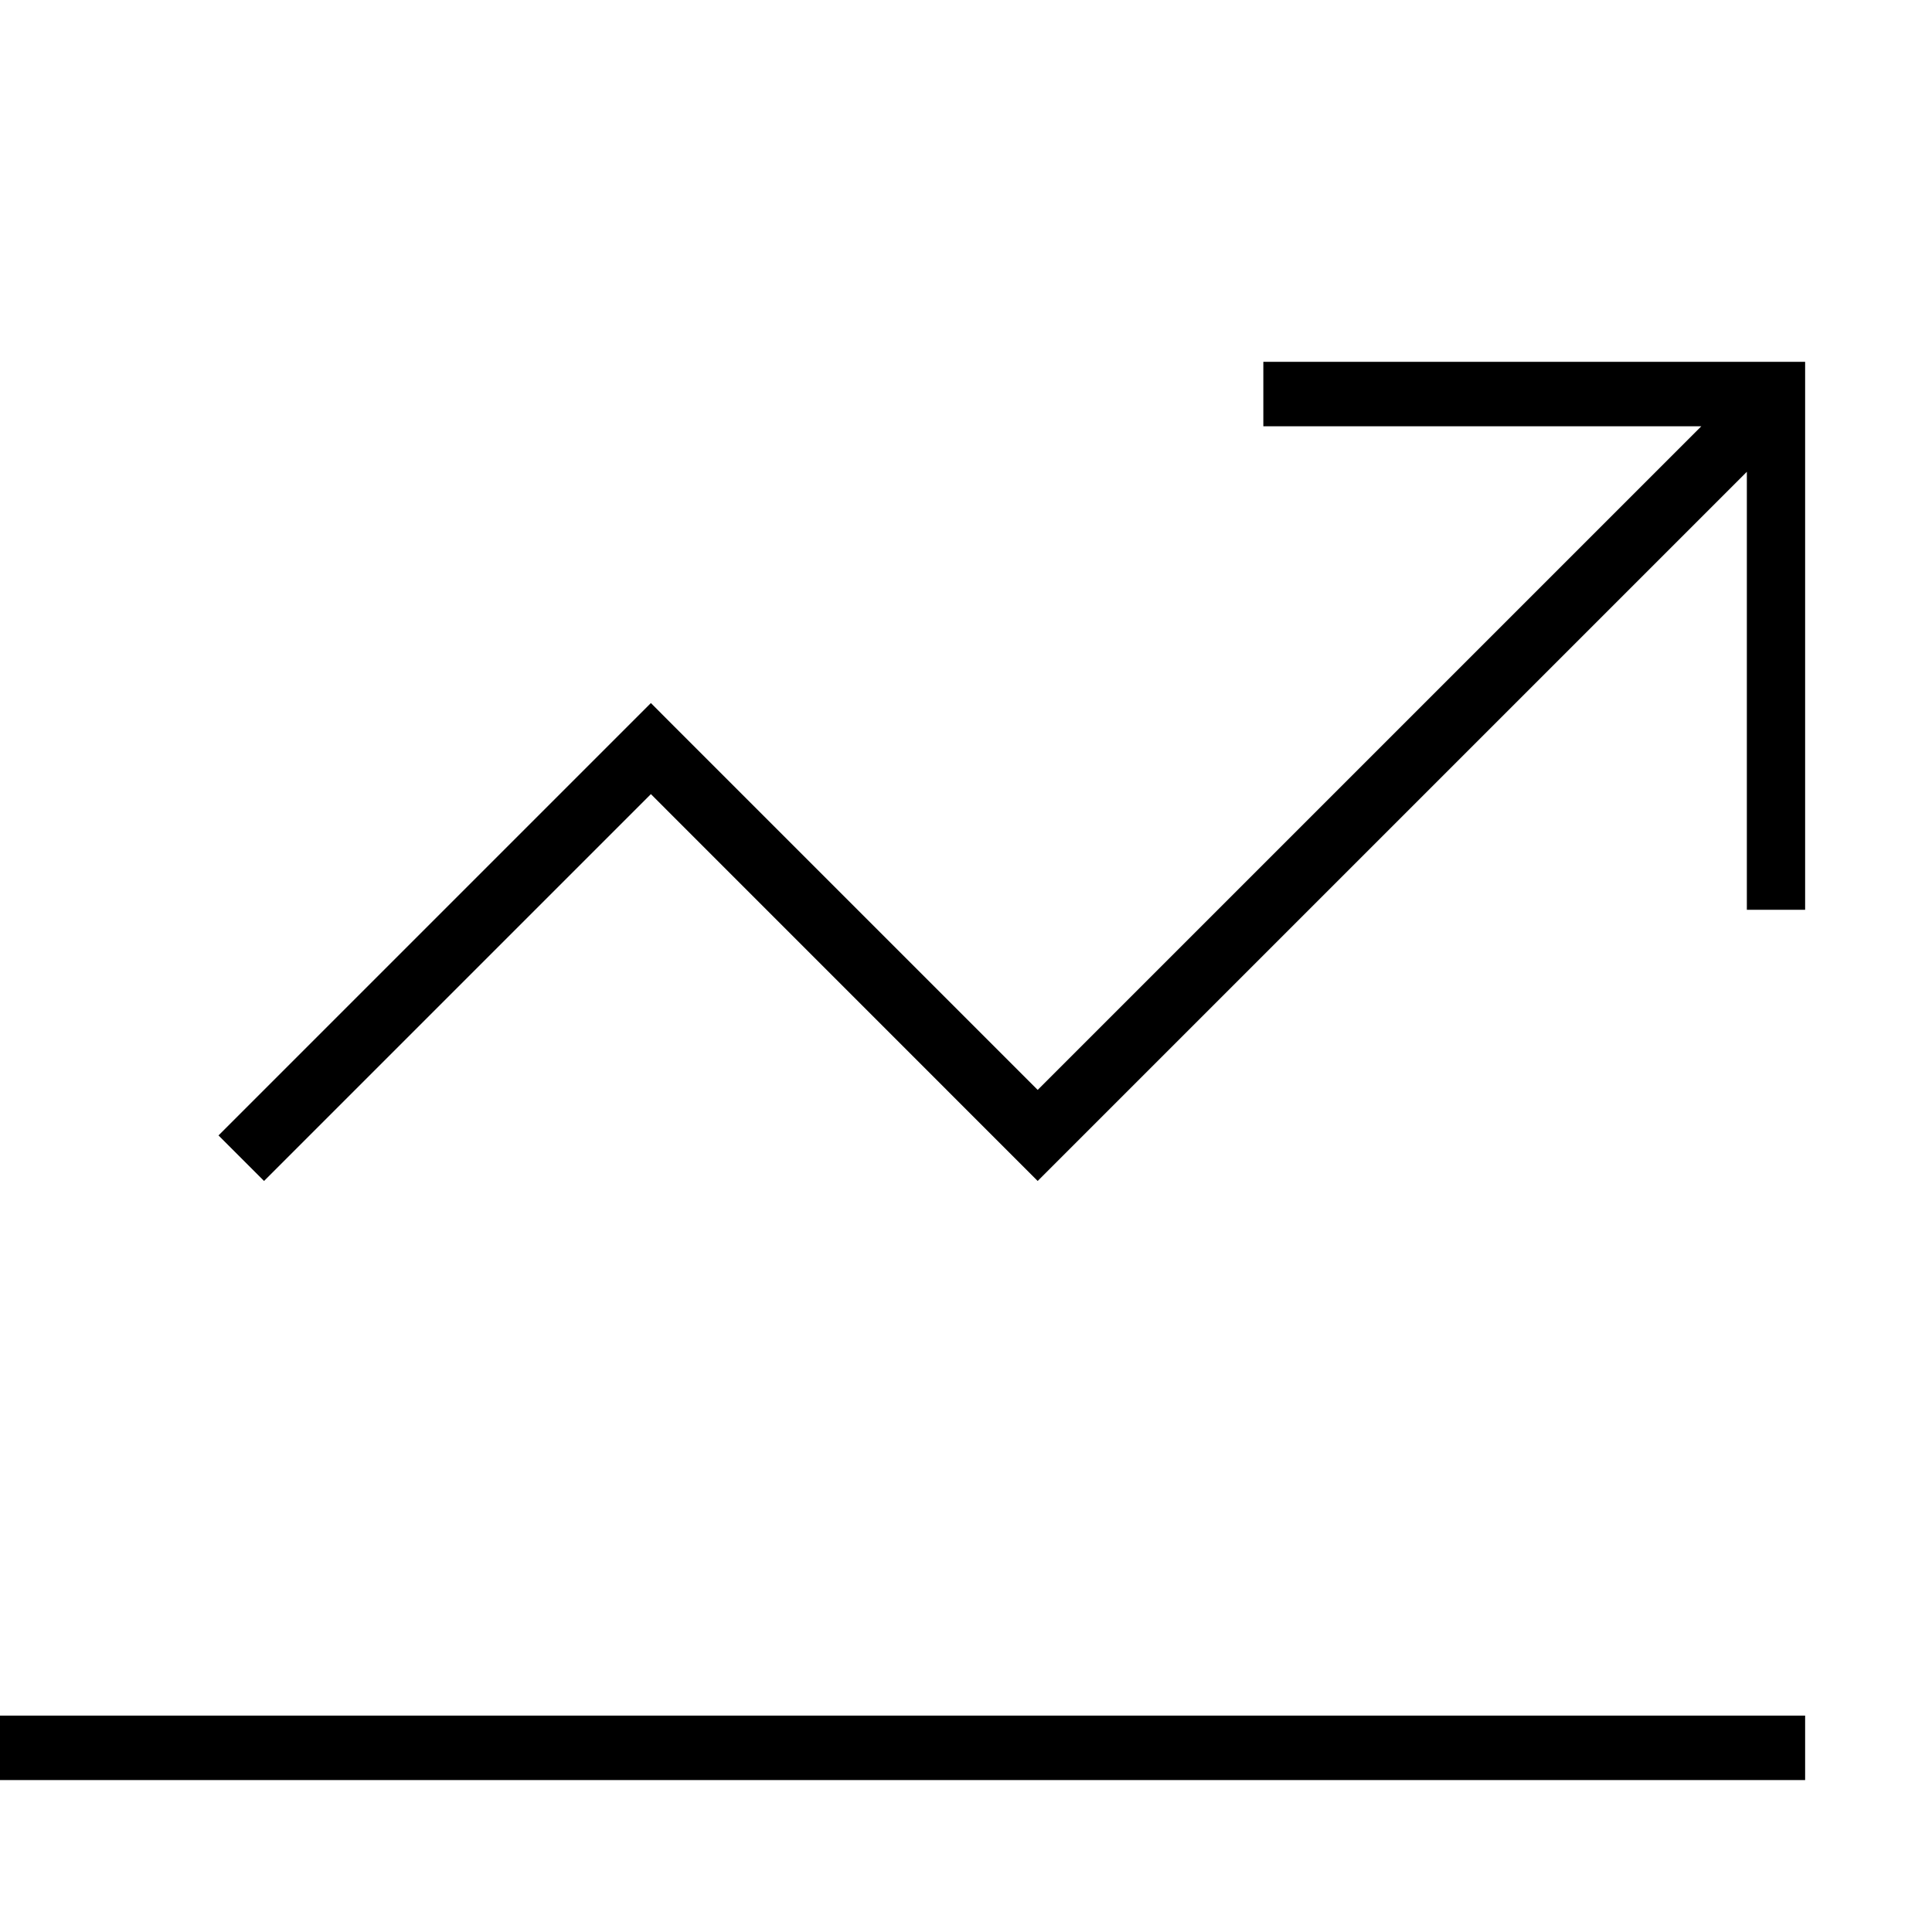 <svg width="30" height="30" viewBox="0 0 30 30" fill="none" xmlns="http://www.w3.org/2000/svg">
<g clip-path="url(#clip0_1860_240)">
<path d="M-0.905 0.112V-0.389H-1.906V0.112V27.141V27.641H-1.406H29.628H30.128V26.64H29.628H-0.905V0.112ZM20.117 5.618H19.617V6.619H20.117H26.418L16.113 16.924L10.463 11.274L10.107 10.917L9.75 11.274L3.744 17.28L3.393 17.631L4.1 18.338L4.457 17.981L10.107 12.331L15.756 17.981L16.113 18.338L16.47 17.981L27.125 7.326V13.626V14.127H28.126V13.626V6.118V5.618H27.625H20.117Z" fill="black"/>
</g>
<defs>
<clipPath id="clip0_1860_240">
<rect width="28.03" height="28.03" fill="white"/>
</clipPath>
</defs>
</svg>
